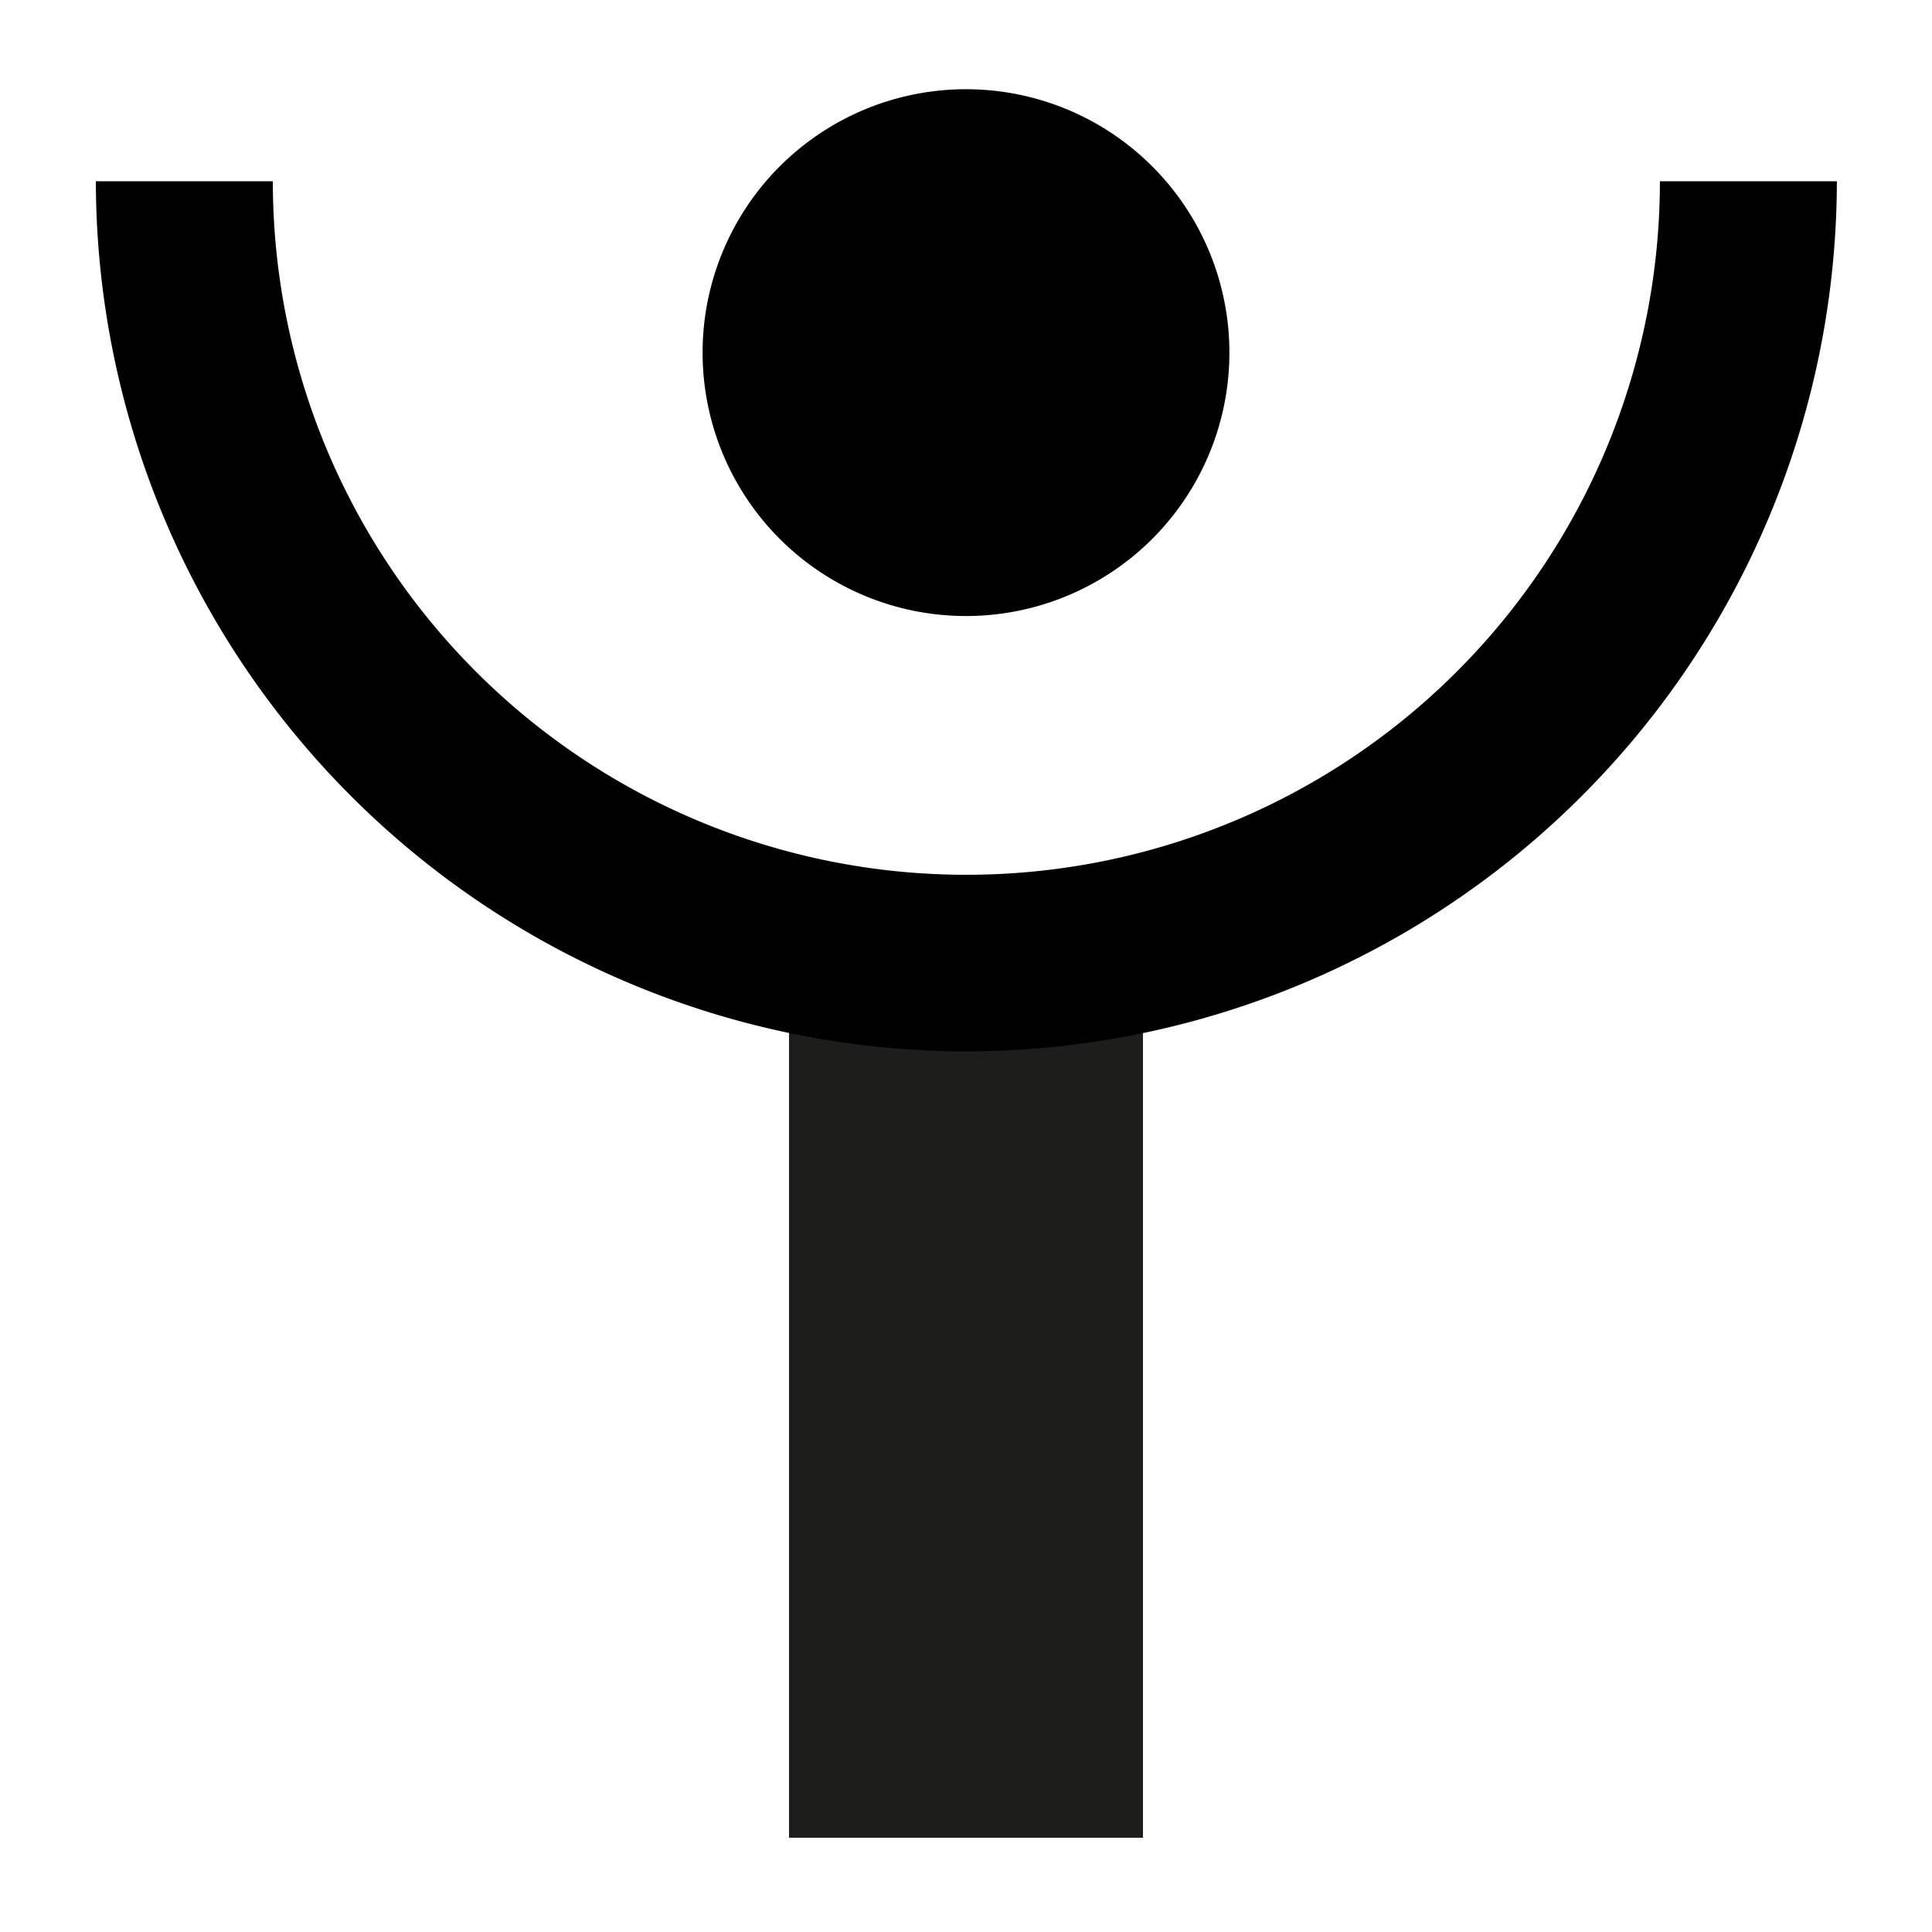 <?xml version="1.0" encoding="UTF-8"?> <svg xmlns="http://www.w3.org/2000/svg" id="Layer_1" data-name="Layer 1" viewBox="0 0 131 131"><defs><style>.cls-1{fill:#1d1d1b;}</style></defs><title>icons-web</title><rect class="cls-1" x="53.5" y="63.93" width="24" height="60.68"></rect><path d="M65.5,71.29a59.09,59.09,0,0,1-59-59h12a47,47,0,0,0,94.05,0h12A59.09,59.09,0,0,1,65.5,71.29Z"></path><path d="M47.64,23.9A17.86,17.86,0,1,1,65.5,41.77,17.86,17.86,0,0,1,47.64,23.9"></path></svg> 